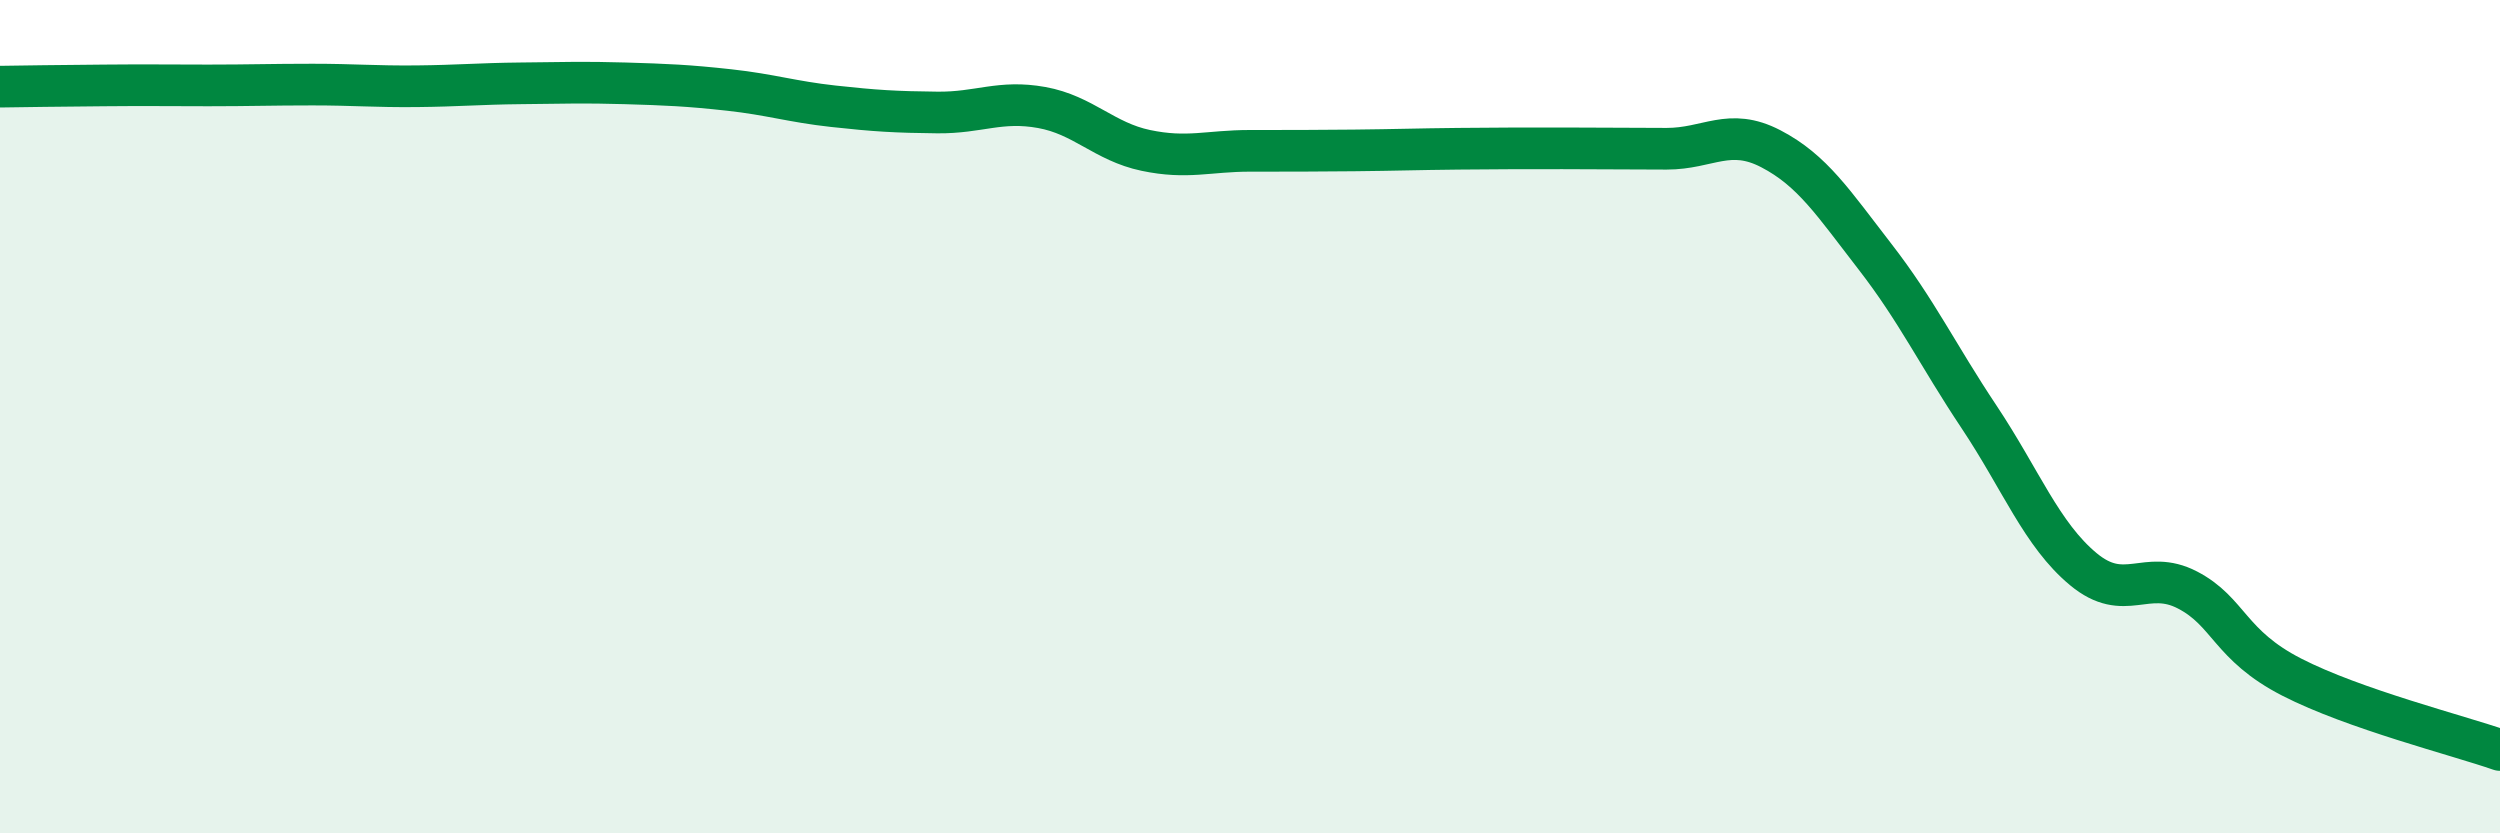 
    <svg width="60" height="20" viewBox="0 0 60 20" xmlns="http://www.w3.org/2000/svg">
      <path
        d="M 0,2.08 C 0.5,2.07 1.5,2.06 2.5,2.05 C 3.5,2.04 4,2.05 5,2.05 C 6,2.05 6.5,2.03 7.5,2.03 C 8.5,2.03 9,2.08 10,2.07 C 11,2.06 11.5,2.01 12.5,2 C 13.5,1.99 14,1.97 15,2 C 16,2.03 16.5,2.05 17.5,2.16 C 18.5,2.27 19,2.44 20,2.55 C 21,2.66 21.5,2.69 22.5,2.7 C 23.5,2.71 24,2.4 25,2.58 C 26,2.76 26.5,3.4 27.5,3.61 C 28.5,3.82 29,3.62 30,3.62 C 31,3.62 31.5,3.62 32.5,3.61 C 33.5,3.6 34,3.58 35,3.57 C 36,3.56 36.5,3.56 37.5,3.56 C 38.5,3.56 39,3.57 40,3.57 C 41,3.57 41.5,3.05 42.5,3.57 C 43.5,4.09 44,4.87 45,6.16 C 46,7.45 46.5,8.51 47.5,10.01 C 48.5,11.51 49,12.83 50,13.66 C 51,14.49 51.5,13.64 52.5,14.16 C 53.5,14.68 53.5,15.48 55,16.25 C 56.5,17.02 59,17.65 60,18L60 20L0 20Z"
        fill="#008740"
        opacity="0.1"
        stroke-linecap="round"
        stroke-linejoin="round"
      />
      <path
        d="M 0,2.08 C 0.5,2.07 1.5,2.06 2.5,2.05 C 3.5,2.04 4,2.05 5,2.05 C 6,2.05 6.5,2.03 7.5,2.03 C 8.5,2.03 9,2.08 10,2.07 C 11,2.06 11.5,2.01 12.5,2 C 13.5,1.99 14,1.97 15,2 C 16,2.03 16.5,2.05 17.5,2.16 C 18.5,2.27 19,2.44 20,2.55 C 21,2.66 21.5,2.69 22.5,2.7 C 23.5,2.71 24,2.4 25,2.58 C 26,2.76 26.5,3.4 27.5,3.61 C 28.5,3.82 29,3.62 30,3.62 C 31,3.62 31.5,3.62 32.5,3.61 C 33.5,3.6 34,3.58 35,3.57 C 36,3.56 36.5,3.56 37.5,3.56 C 38.5,3.56 39,3.57 40,3.57 C 41,3.57 41.5,3.05 42.5,3.57 C 43.5,4.09 44,4.87 45,6.16 C 46,7.45 46.5,8.51 47.5,10.01 C 48.5,11.51 49,12.83 50,13.66 C 51,14.49 51.5,13.64 52.5,14.16 C 53.5,14.68 53.5,15.48 55,16.25 C 56.5,17.02 59,17.65 60,18"
        stroke="#008740"
        stroke-width="1"
        fill="none"
        stroke-linecap="round"
        stroke-linejoin="round"
      />
    </svg>
  